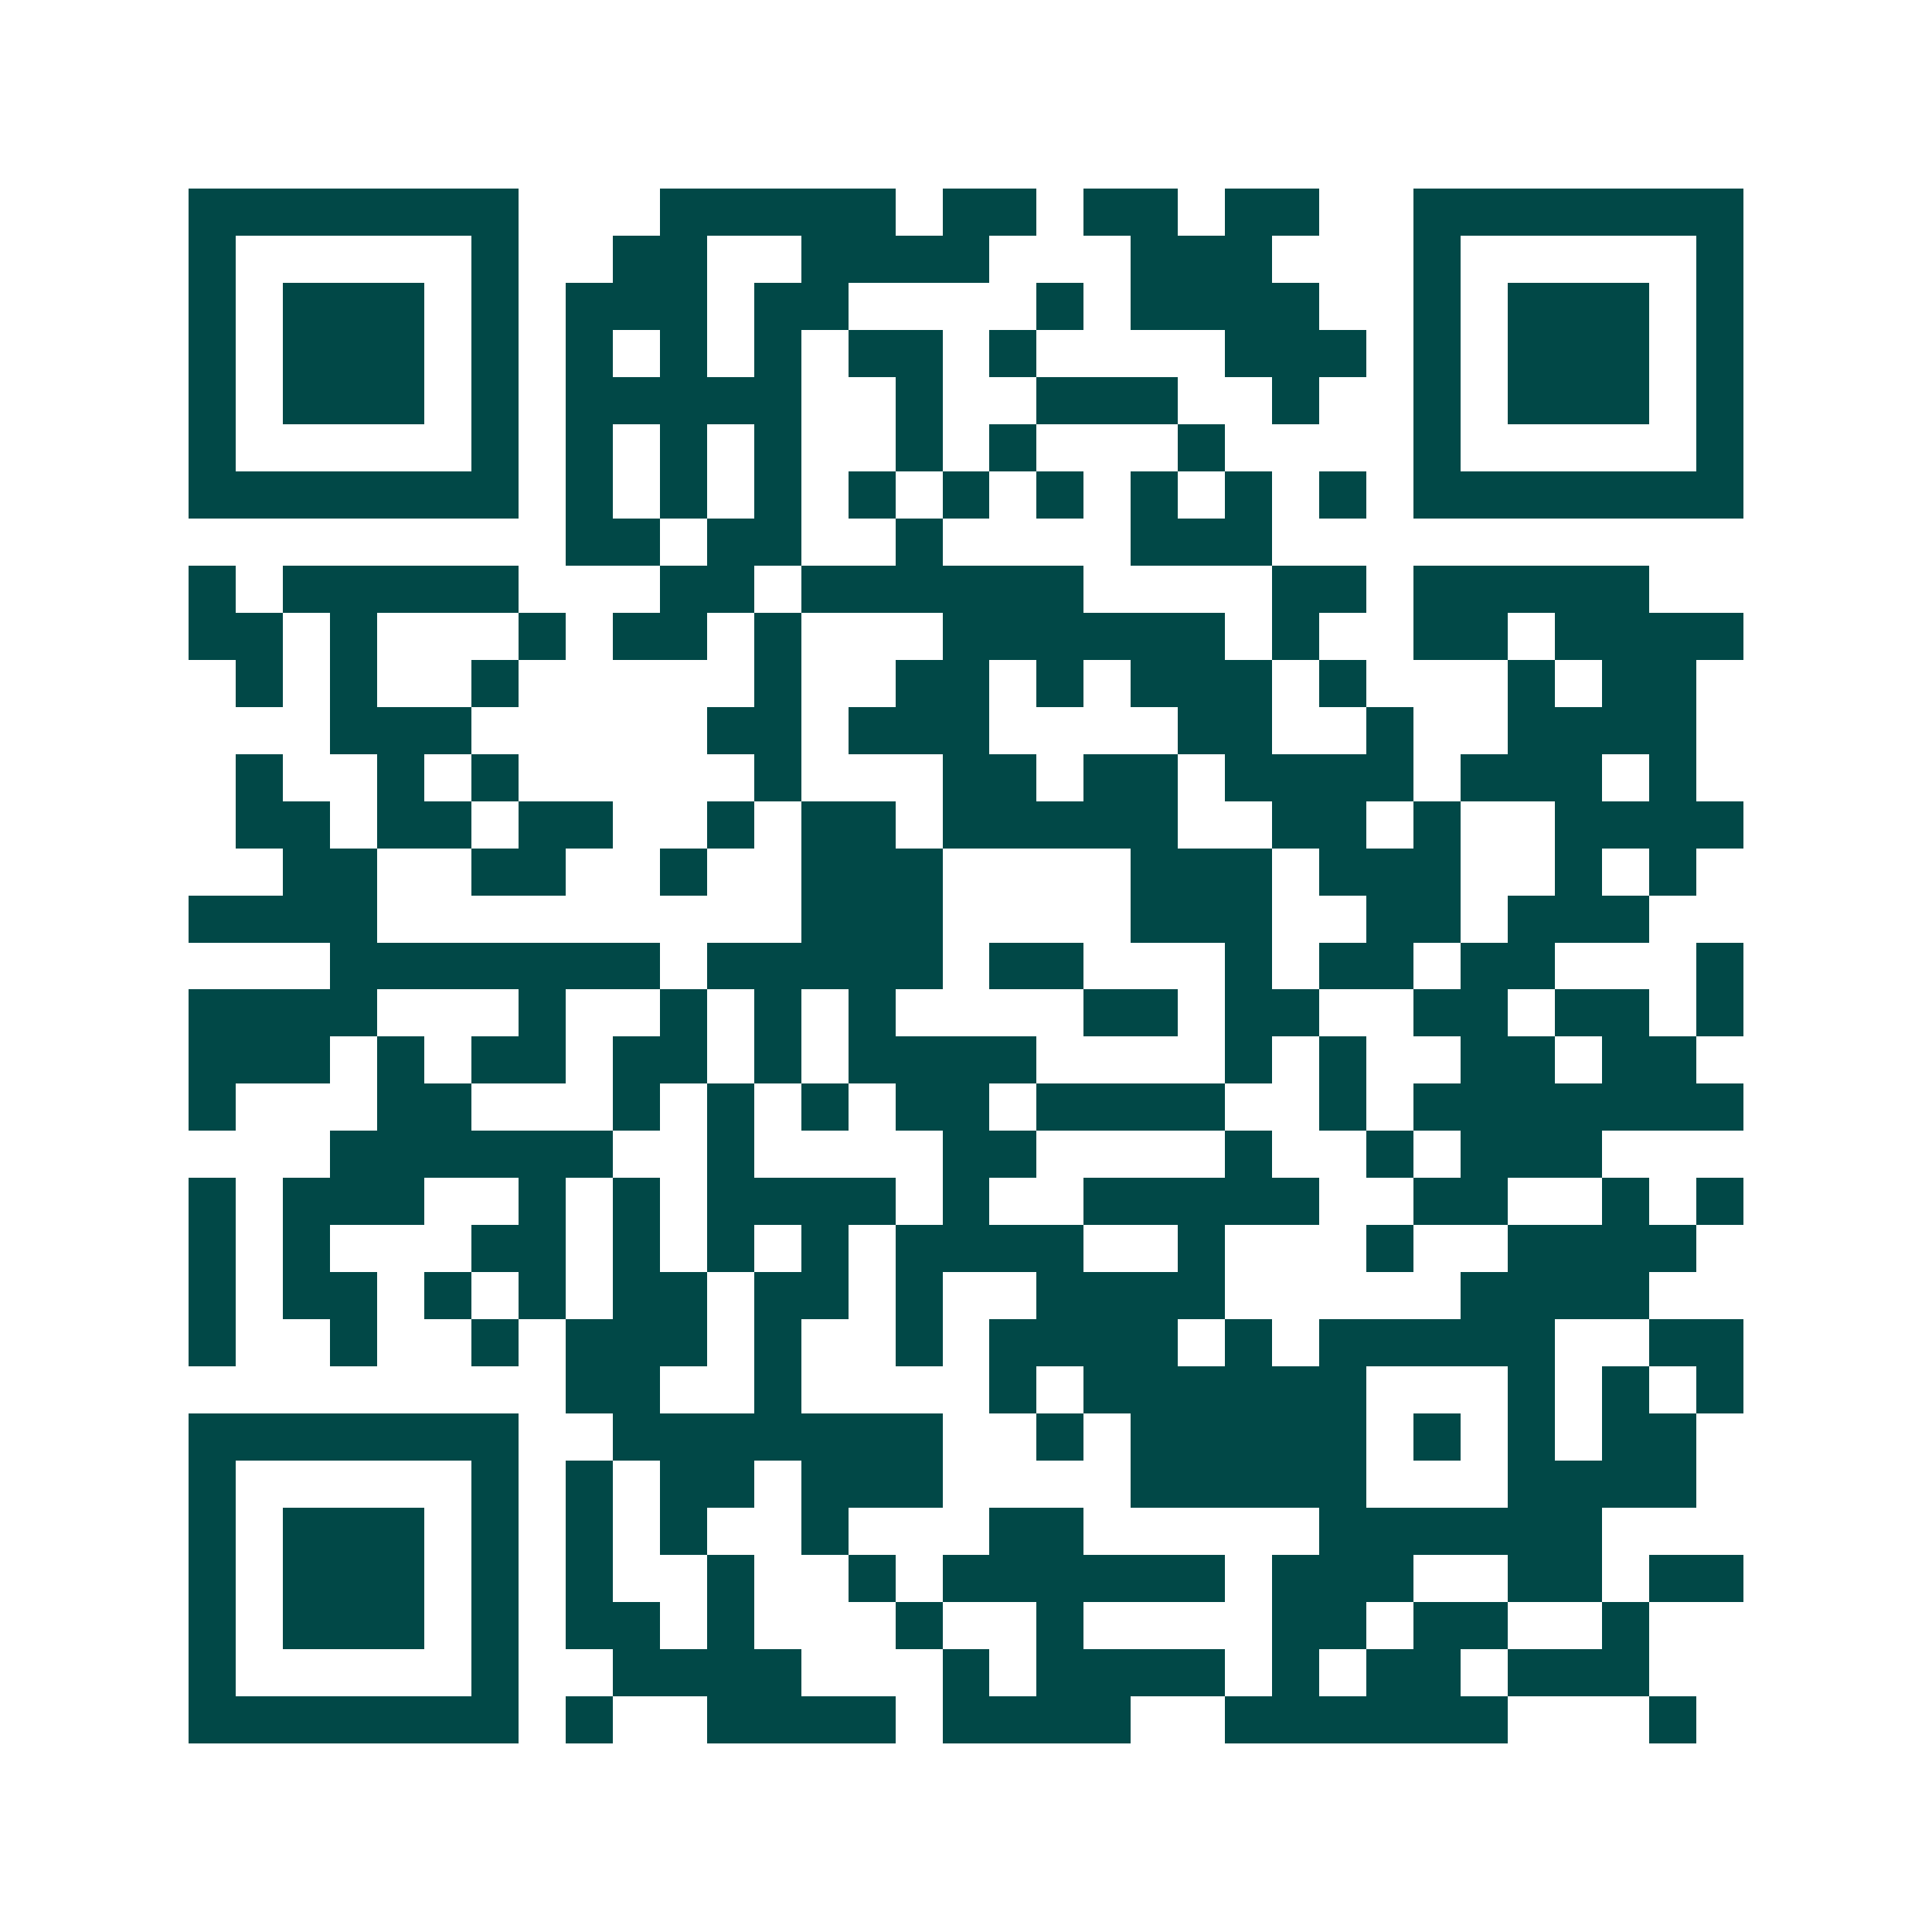 <svg xmlns="http://www.w3.org/2000/svg" width="200" height="200" viewBox="0 0 41 41" shape-rendering="crispEdges"><path fill="#ffffff" d="M0 0h41v41H0z"/><path stroke="#014847" d="M4 4.5h7m3 0h5m1 0h2m1 0h2m1 0h2m2 0h7M4 5.5h1m5 0h1m2 0h2m2 0h4m3 0h3m3 0h1m5 0h1M4 6.5h1m1 0h3m1 0h1m1 0h3m1 0h2m4 0h1m1 0h4m2 0h1m1 0h3m1 0h1M4 7.5h1m1 0h3m1 0h1m1 0h1m1 0h1m1 0h1m1 0h2m1 0h1m4 0h3m1 0h1m1 0h3m1 0h1M4 8.5h1m1 0h3m1 0h1m1 0h5m2 0h1m2 0h3m2 0h1m2 0h1m1 0h3m1 0h1M4 9.5h1m5 0h1m1 0h1m1 0h1m1 0h1m2 0h1m1 0h1m3 0h1m4 0h1m5 0h1M4 10.5h7m1 0h1m1 0h1m1 0h1m1 0h1m1 0h1m1 0h1m1 0h1m1 0h1m1 0h1m1 0h7M12 11.5h2m1 0h2m2 0h1m4 0h3M4 12.5h1m1 0h5m3 0h2m1 0h6m4 0h2m1 0h5M4 13.5h2m1 0h1m3 0h1m1 0h2m1 0h1m3 0h6m1 0h1m2 0h2m1 0h4M5 14.5h1m1 0h1m2 0h1m5 0h1m2 0h2m1 0h1m1 0h3m1 0h1m3 0h1m1 0h2M7 15.5h3m5 0h2m1 0h3m4 0h2m2 0h1m2 0h4M5 16.5h1m2 0h1m1 0h1m5 0h1m3 0h2m1 0h2m1 0h4m1 0h3m1 0h1M5 17.5h2m1 0h2m1 0h2m2 0h1m1 0h2m1 0h5m2 0h2m1 0h1m2 0h4M6 18.5h2m2 0h2m2 0h1m2 0h3m4 0h3m1 0h3m2 0h1m1 0h1M4 19.5h4m9 0h3m4 0h3m2 0h2m1 0h3M7 20.5h7m1 0h5m1 0h2m3 0h1m1 0h2m1 0h2m3 0h1M4 21.5h4m3 0h1m2 0h1m1 0h1m1 0h1m4 0h2m1 0h2m2 0h2m1 0h2m1 0h1M4 22.5h3m1 0h1m1 0h2m1 0h2m1 0h1m1 0h4m4 0h1m1 0h1m2 0h2m1 0h2M4 23.5h1m3 0h2m3 0h1m1 0h1m1 0h1m1 0h2m1 0h4m2 0h1m1 0h7M7 24.5h6m2 0h1m4 0h2m4 0h1m2 0h1m1 0h3M4 25.5h1m1 0h3m2 0h1m1 0h1m1 0h4m1 0h1m2 0h5m2 0h2m2 0h1m1 0h1M4 26.5h1m1 0h1m3 0h2m1 0h1m1 0h1m1 0h1m1 0h4m2 0h1m3 0h1m2 0h4M4 27.5h1m1 0h2m1 0h1m1 0h1m1 0h2m1 0h2m1 0h1m2 0h4m5 0h4M4 28.5h1m2 0h1m2 0h1m1 0h3m1 0h1m2 0h1m1 0h4m1 0h1m1 0h5m2 0h2M12 29.5h2m2 0h1m4 0h1m1 0h6m3 0h1m1 0h1m1 0h1M4 30.5h7m2 0h7m2 0h1m1 0h5m1 0h1m1 0h1m1 0h2M4 31.5h1m5 0h1m1 0h1m1 0h2m1 0h3m4 0h5m3 0h4M4 32.5h1m1 0h3m1 0h1m1 0h1m1 0h1m2 0h1m3 0h2m5 0h6M4 33.5h1m1 0h3m1 0h1m1 0h1m2 0h1m2 0h1m1 0h6m1 0h3m2 0h2m1 0h2M4 34.5h1m1 0h3m1 0h1m1 0h2m1 0h1m3 0h1m2 0h1m4 0h2m1 0h2m2 0h1M4 35.5h1m5 0h1m2 0h4m3 0h1m1 0h4m1 0h1m1 0h2m1 0h3M4 36.5h7m1 0h1m2 0h4m1 0h4m2 0h6m3 0h1"/></svg>
